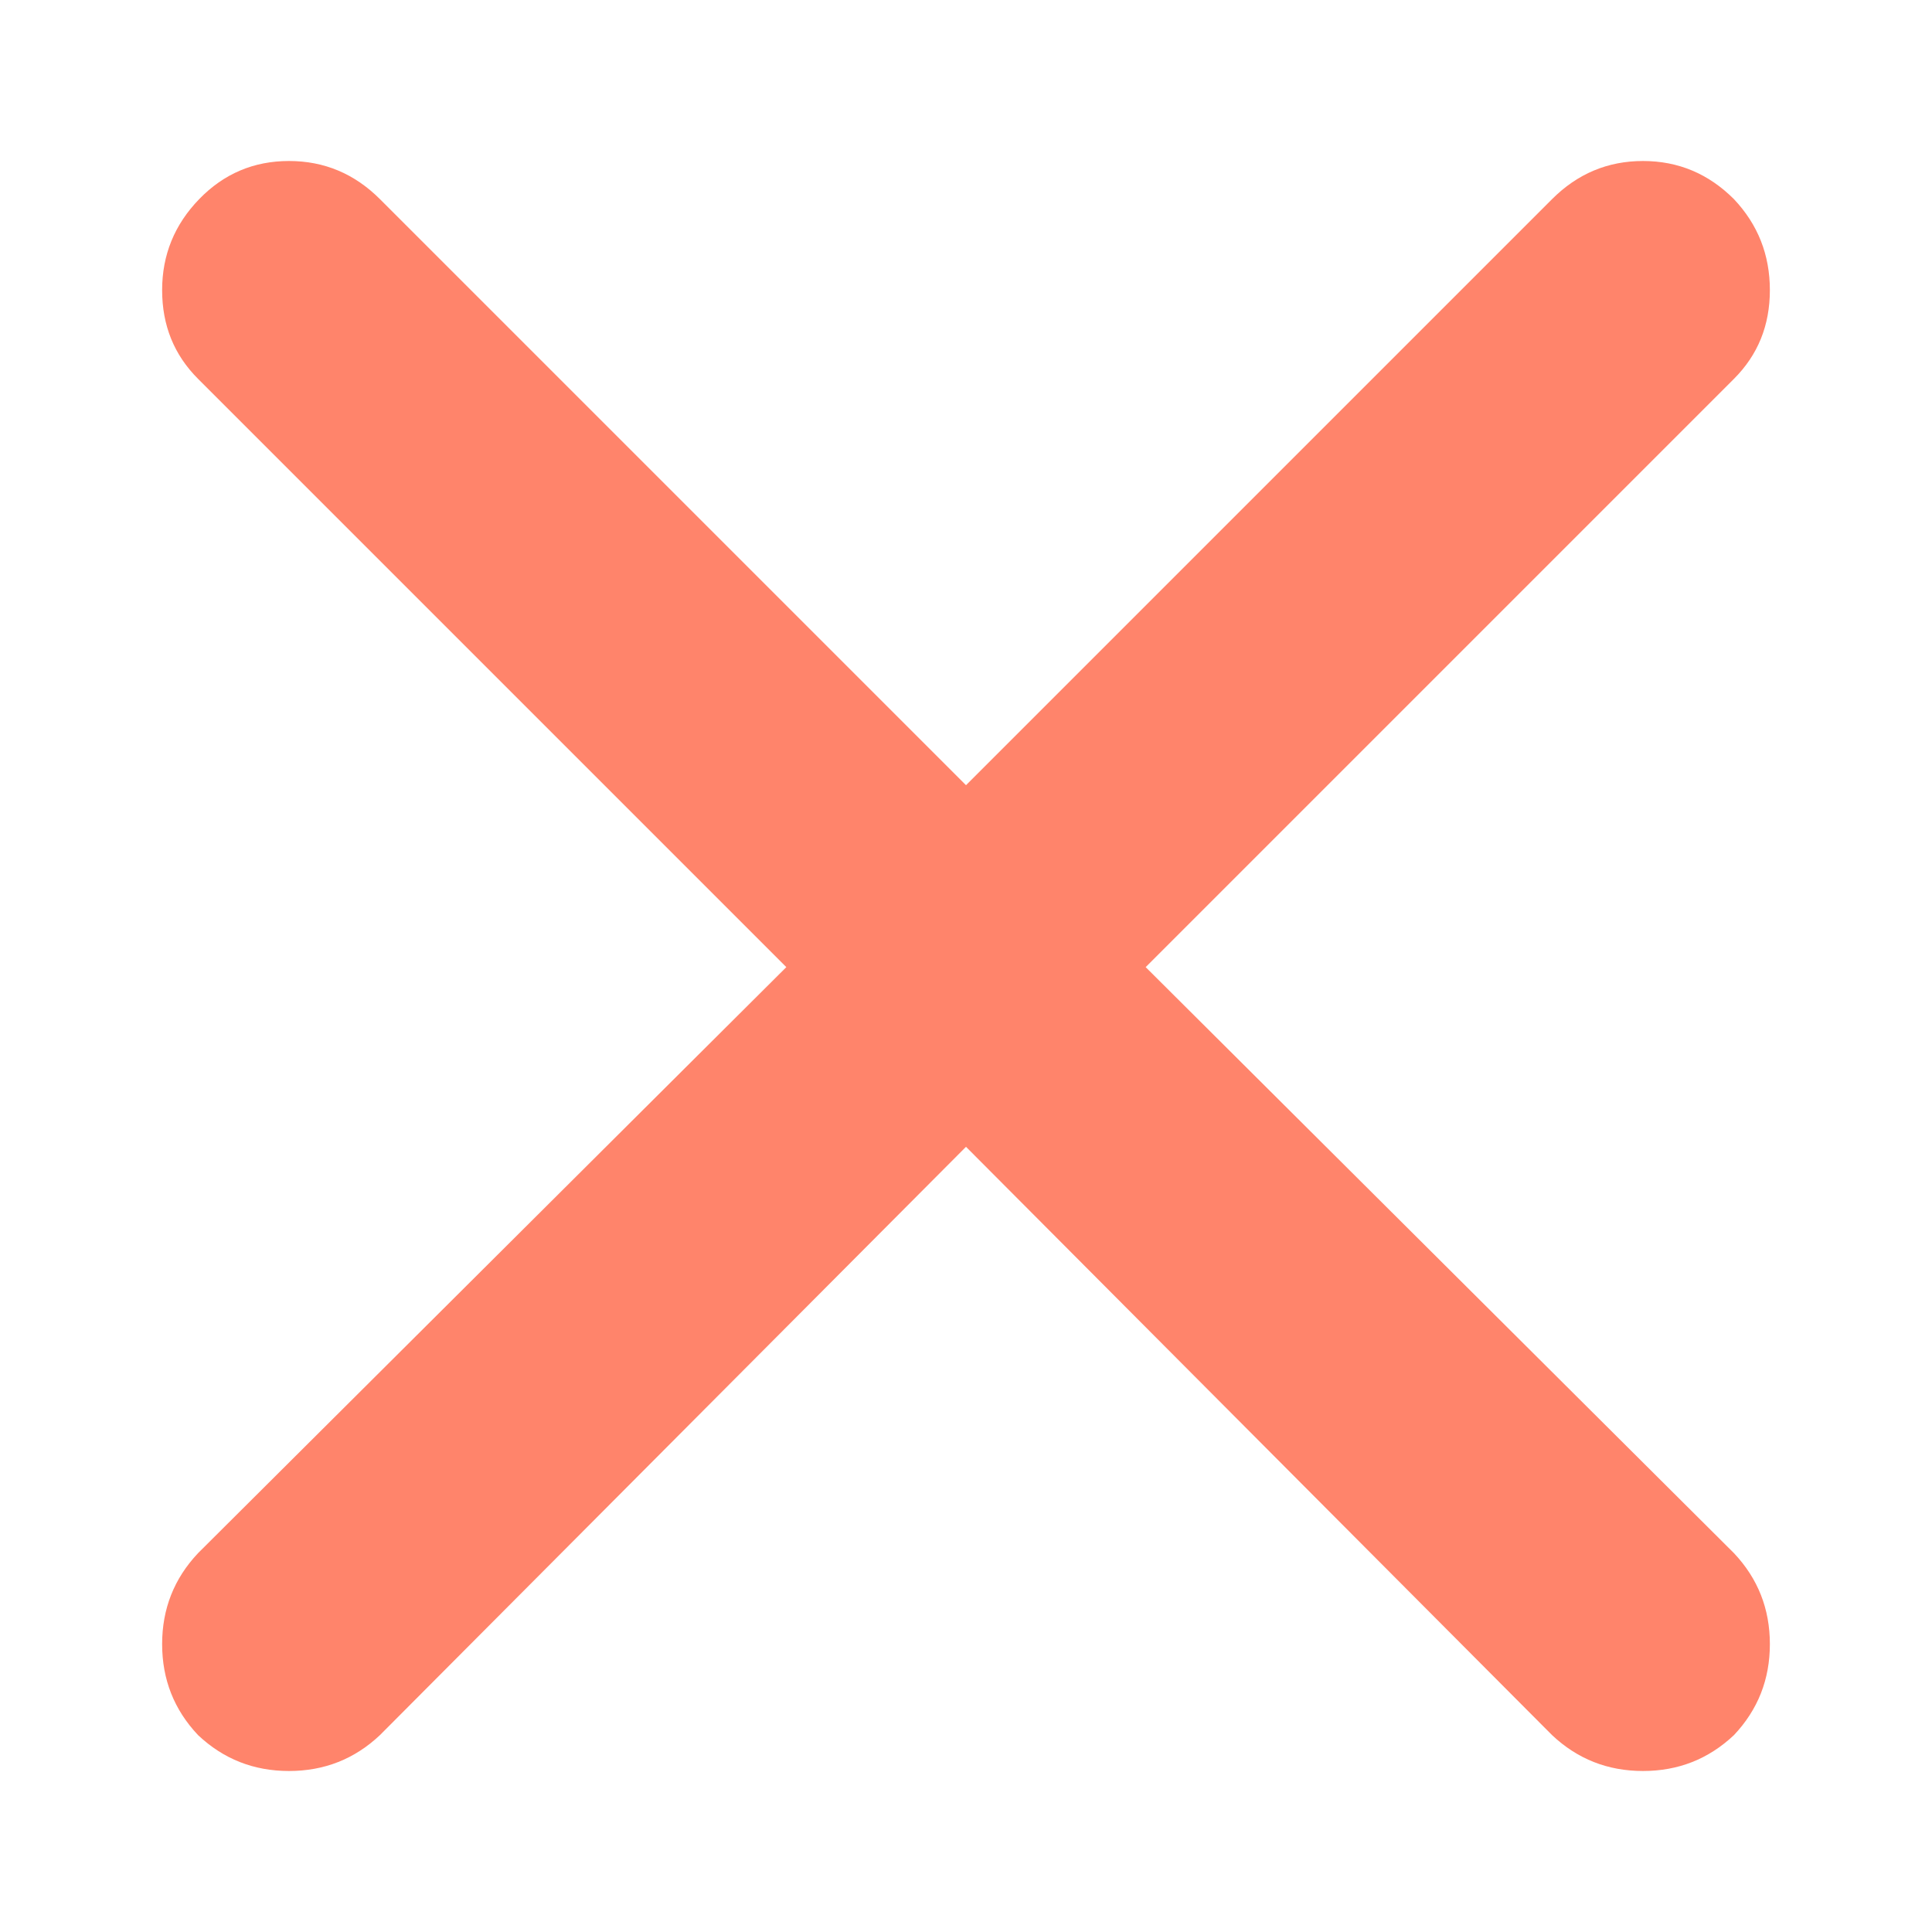 <svg xmlns="http://www.w3.org/2000/svg" width="12" height="12" viewBox="0 0 12 12"><path d="M10.77 2.353L7.116 6.007l3.654 3.64c.149.158.223.346.223.565s-.074.407-.223.565c-.158.149-.346.223-.565.223s-.407-.074-.565-.223L6 7.123l-3.64 3.654c-.158.149-.346.223-.565.223s-.407-.074-.565-.223c-.149-.158-.223-.346-.223-.565s.074-.407.223-.565l3.654-3.64L1.23 2.353c-.149-.149-.223-.332-.223-.551s.077-.407.23-.565C1.39 1.079 1.576 1 1.795 1s.407.079.565.237L6 4.877l3.64-3.64c.158-.158.346-.237.565-.237s.407.079.565.237c.149.158.223.346.223.565s-.074.402-.223.551z" fill="#ff846b" fill-rule="evenodd"/></svg>
